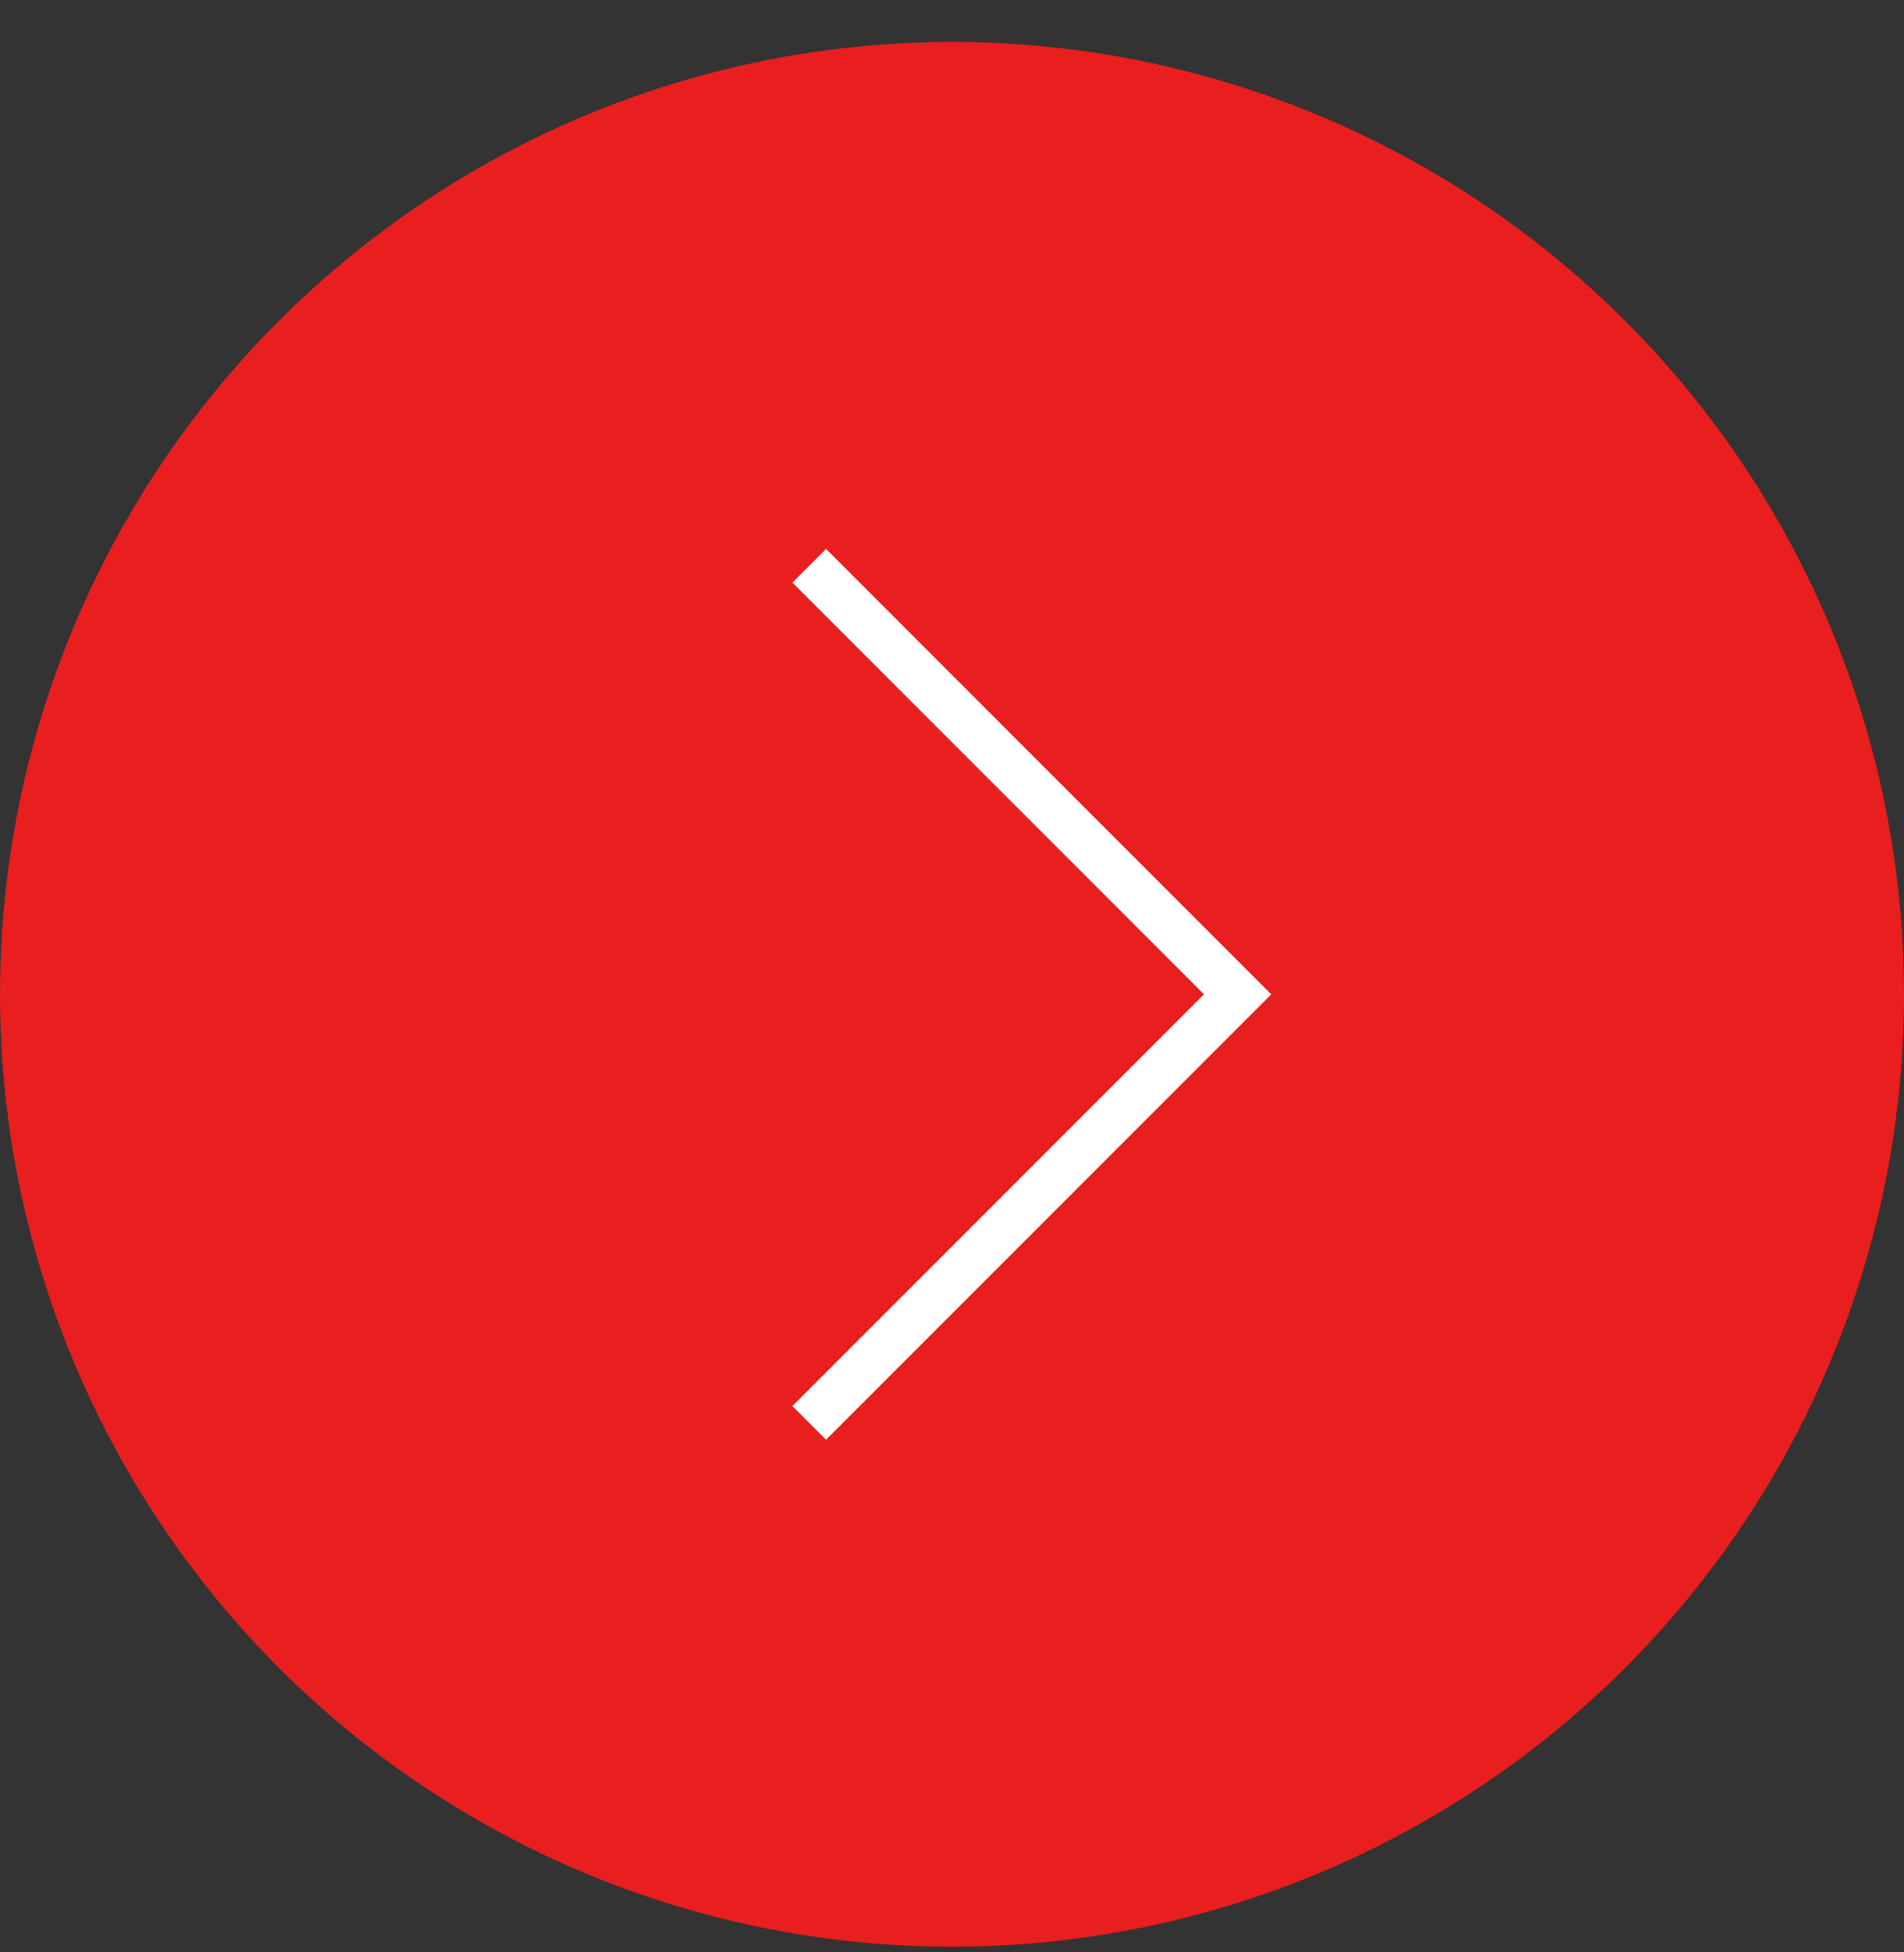 <?xml version="1.0" encoding="UTF-8"?> <svg xmlns="http://www.w3.org/2000/svg" width="40" height="41" viewBox="0 0 40 41" fill="none"><rect x="0" y="0" width="40" height="41" fill="#333333" stroke="none"/><circle cx="20" cy="20" r="20" transform="matrix(-1 0 0 1 40 0.881)" fill="#E91E1E"></circle><path d="M17 11.881L26 20.881L17 29.881" stroke="white"></path></svg> 
